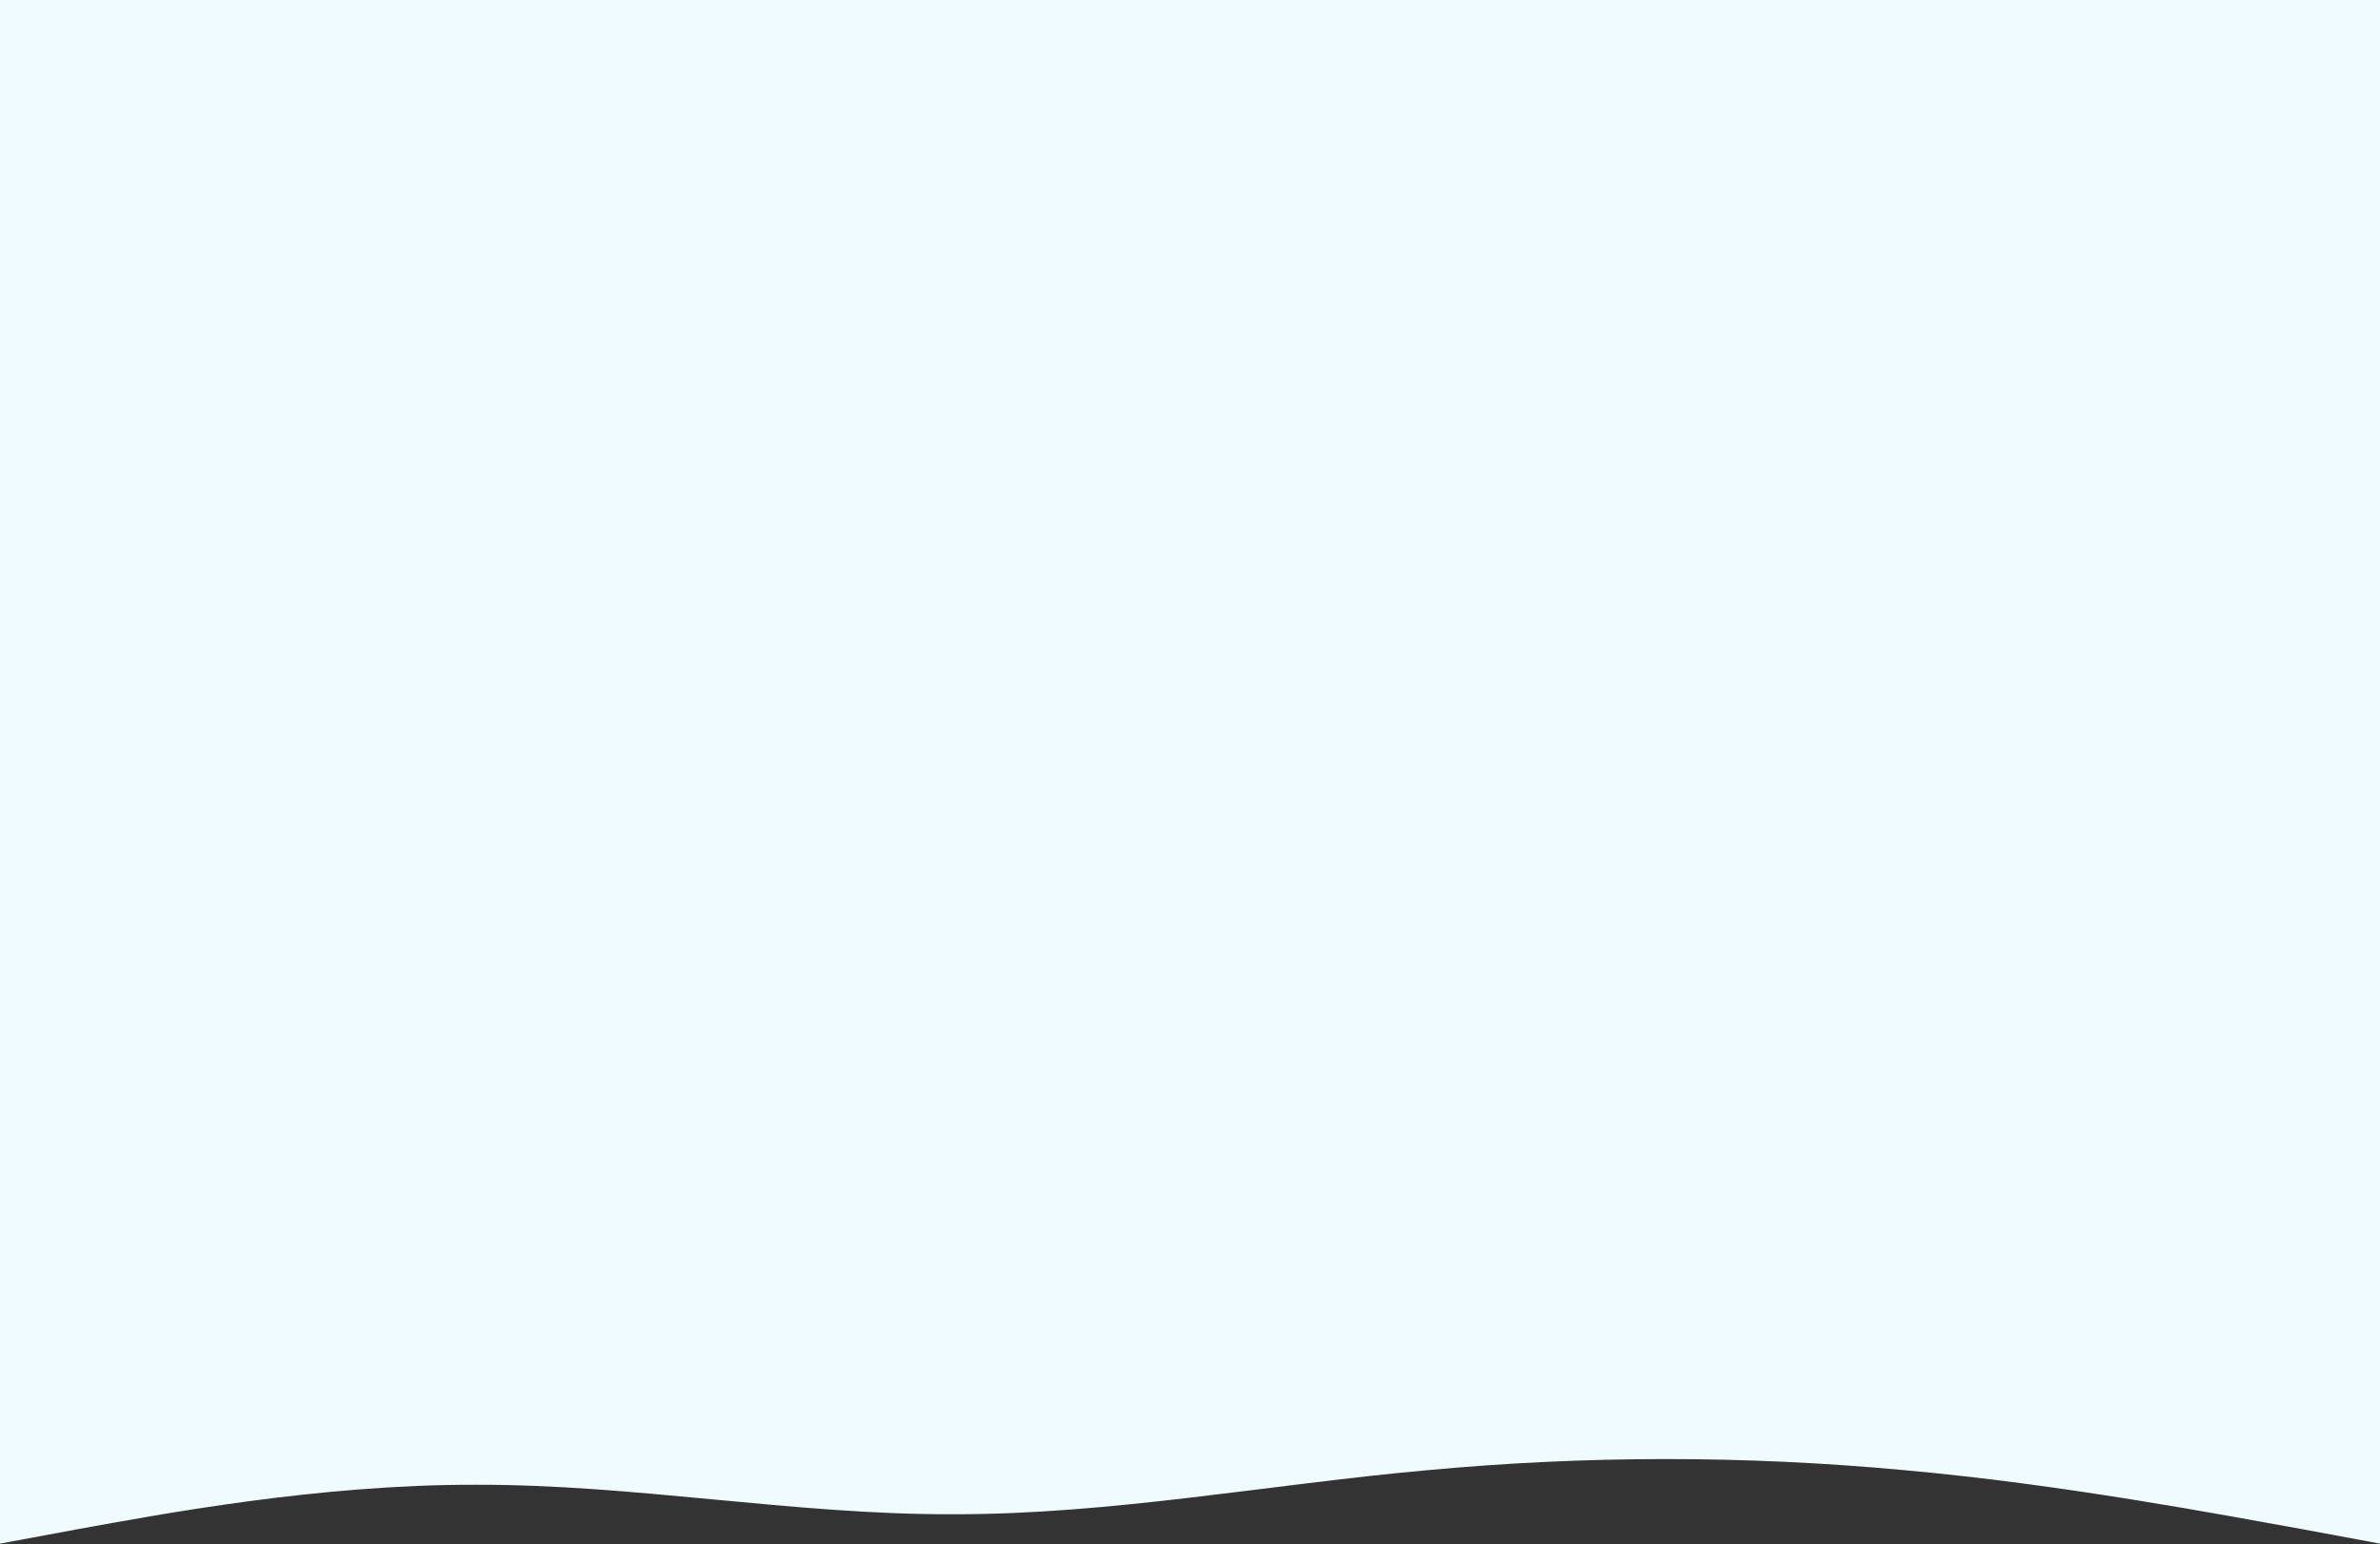<?xml version="1.0" encoding="UTF-8"?> <svg xmlns="http://www.w3.org/2000/svg" width="1920" height="1246" viewBox="0 0 1920 1246" fill="none"><rect x="0" y="0" width="1920" height="1246" fill="#333333" stroke="none"/> <rect width="1920" height="1079" fill="#F0FBFF"></rect> <path d="M0 1245.4L64 1233.5C128 1222.04 256 1197.56 384 1197.9C512 1197.56 640 1222.04 768 1221.7C896 1222.04 1024 1197.56 1152 1186.1C1280 1174.2 1408 1174.2 1536 1186.1C1664 1197.56 1792 1222.04 1856 1233.5L1920 1245.4V1065H1856C1792 1065 1664 1065 1536 1065C1408 1065 1280 1065 1152 1065C1024 1065 896 1065 768 1065C640 1065 512 1065 384 1065C256 1065 128 1065 64 1065H0L0 1245.4Z" fill="#F0FBFF"></path> </svg> 